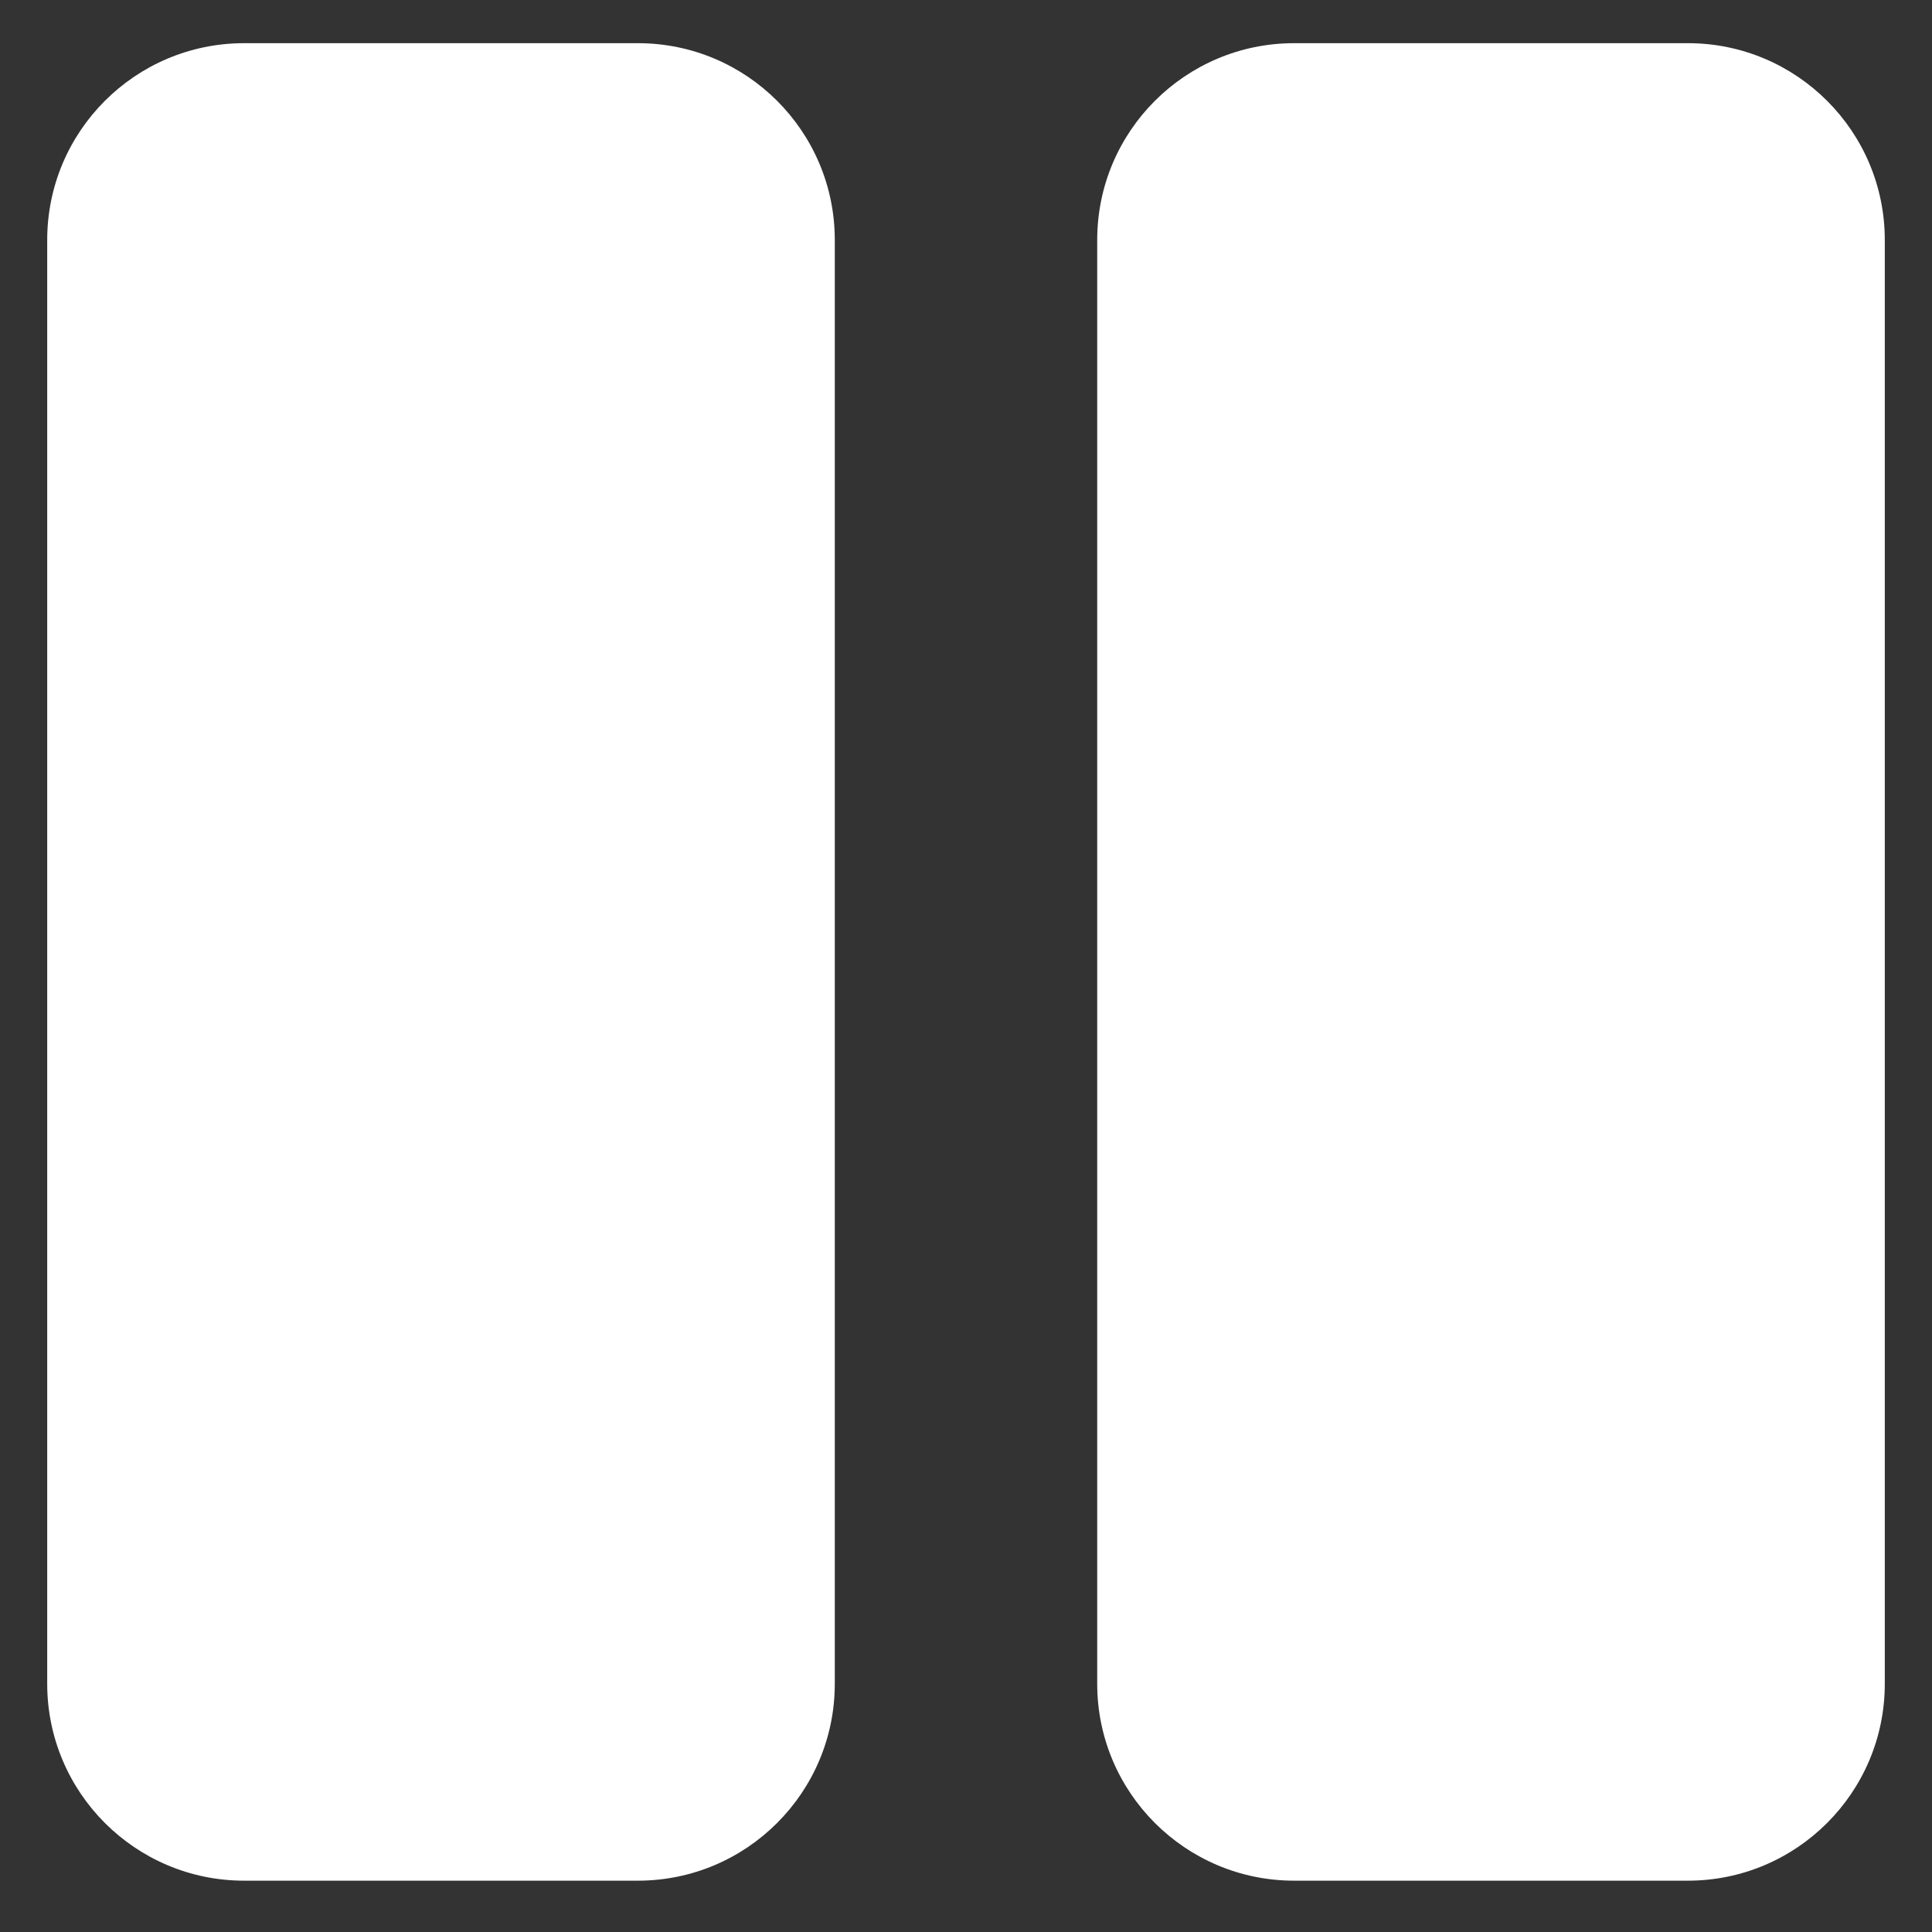 <svg width="23" height="23" viewBox="0 0 23 23" fill="none" xmlns="http://www.w3.org/2000/svg">
<rect x="0" y="0" width="23" height="23" fill="#333333" stroke="none"/>
<path d="M7.594 22.389H2.906C1.612 22.389 0.562 21.339 0.562 20.045V2.857C0.562 1.563 1.612 0.514 2.906 0.514H7.594C8.888 0.514 9.938 1.563 9.938 2.857V20.045C9.938 21.339 8.888 22.389 7.594 22.389ZM22.438 20.045V2.857C22.438 1.563 21.388 0.514 20.094 0.514H15.406C14.112 0.514 13.062 1.563 13.062 2.857V20.045C13.062 21.339 14.112 22.389 15.406 22.389H20.094C21.388 22.389 22.438 21.339 22.438 20.045Z" fill="#ffffff6b"/>
</svg>

